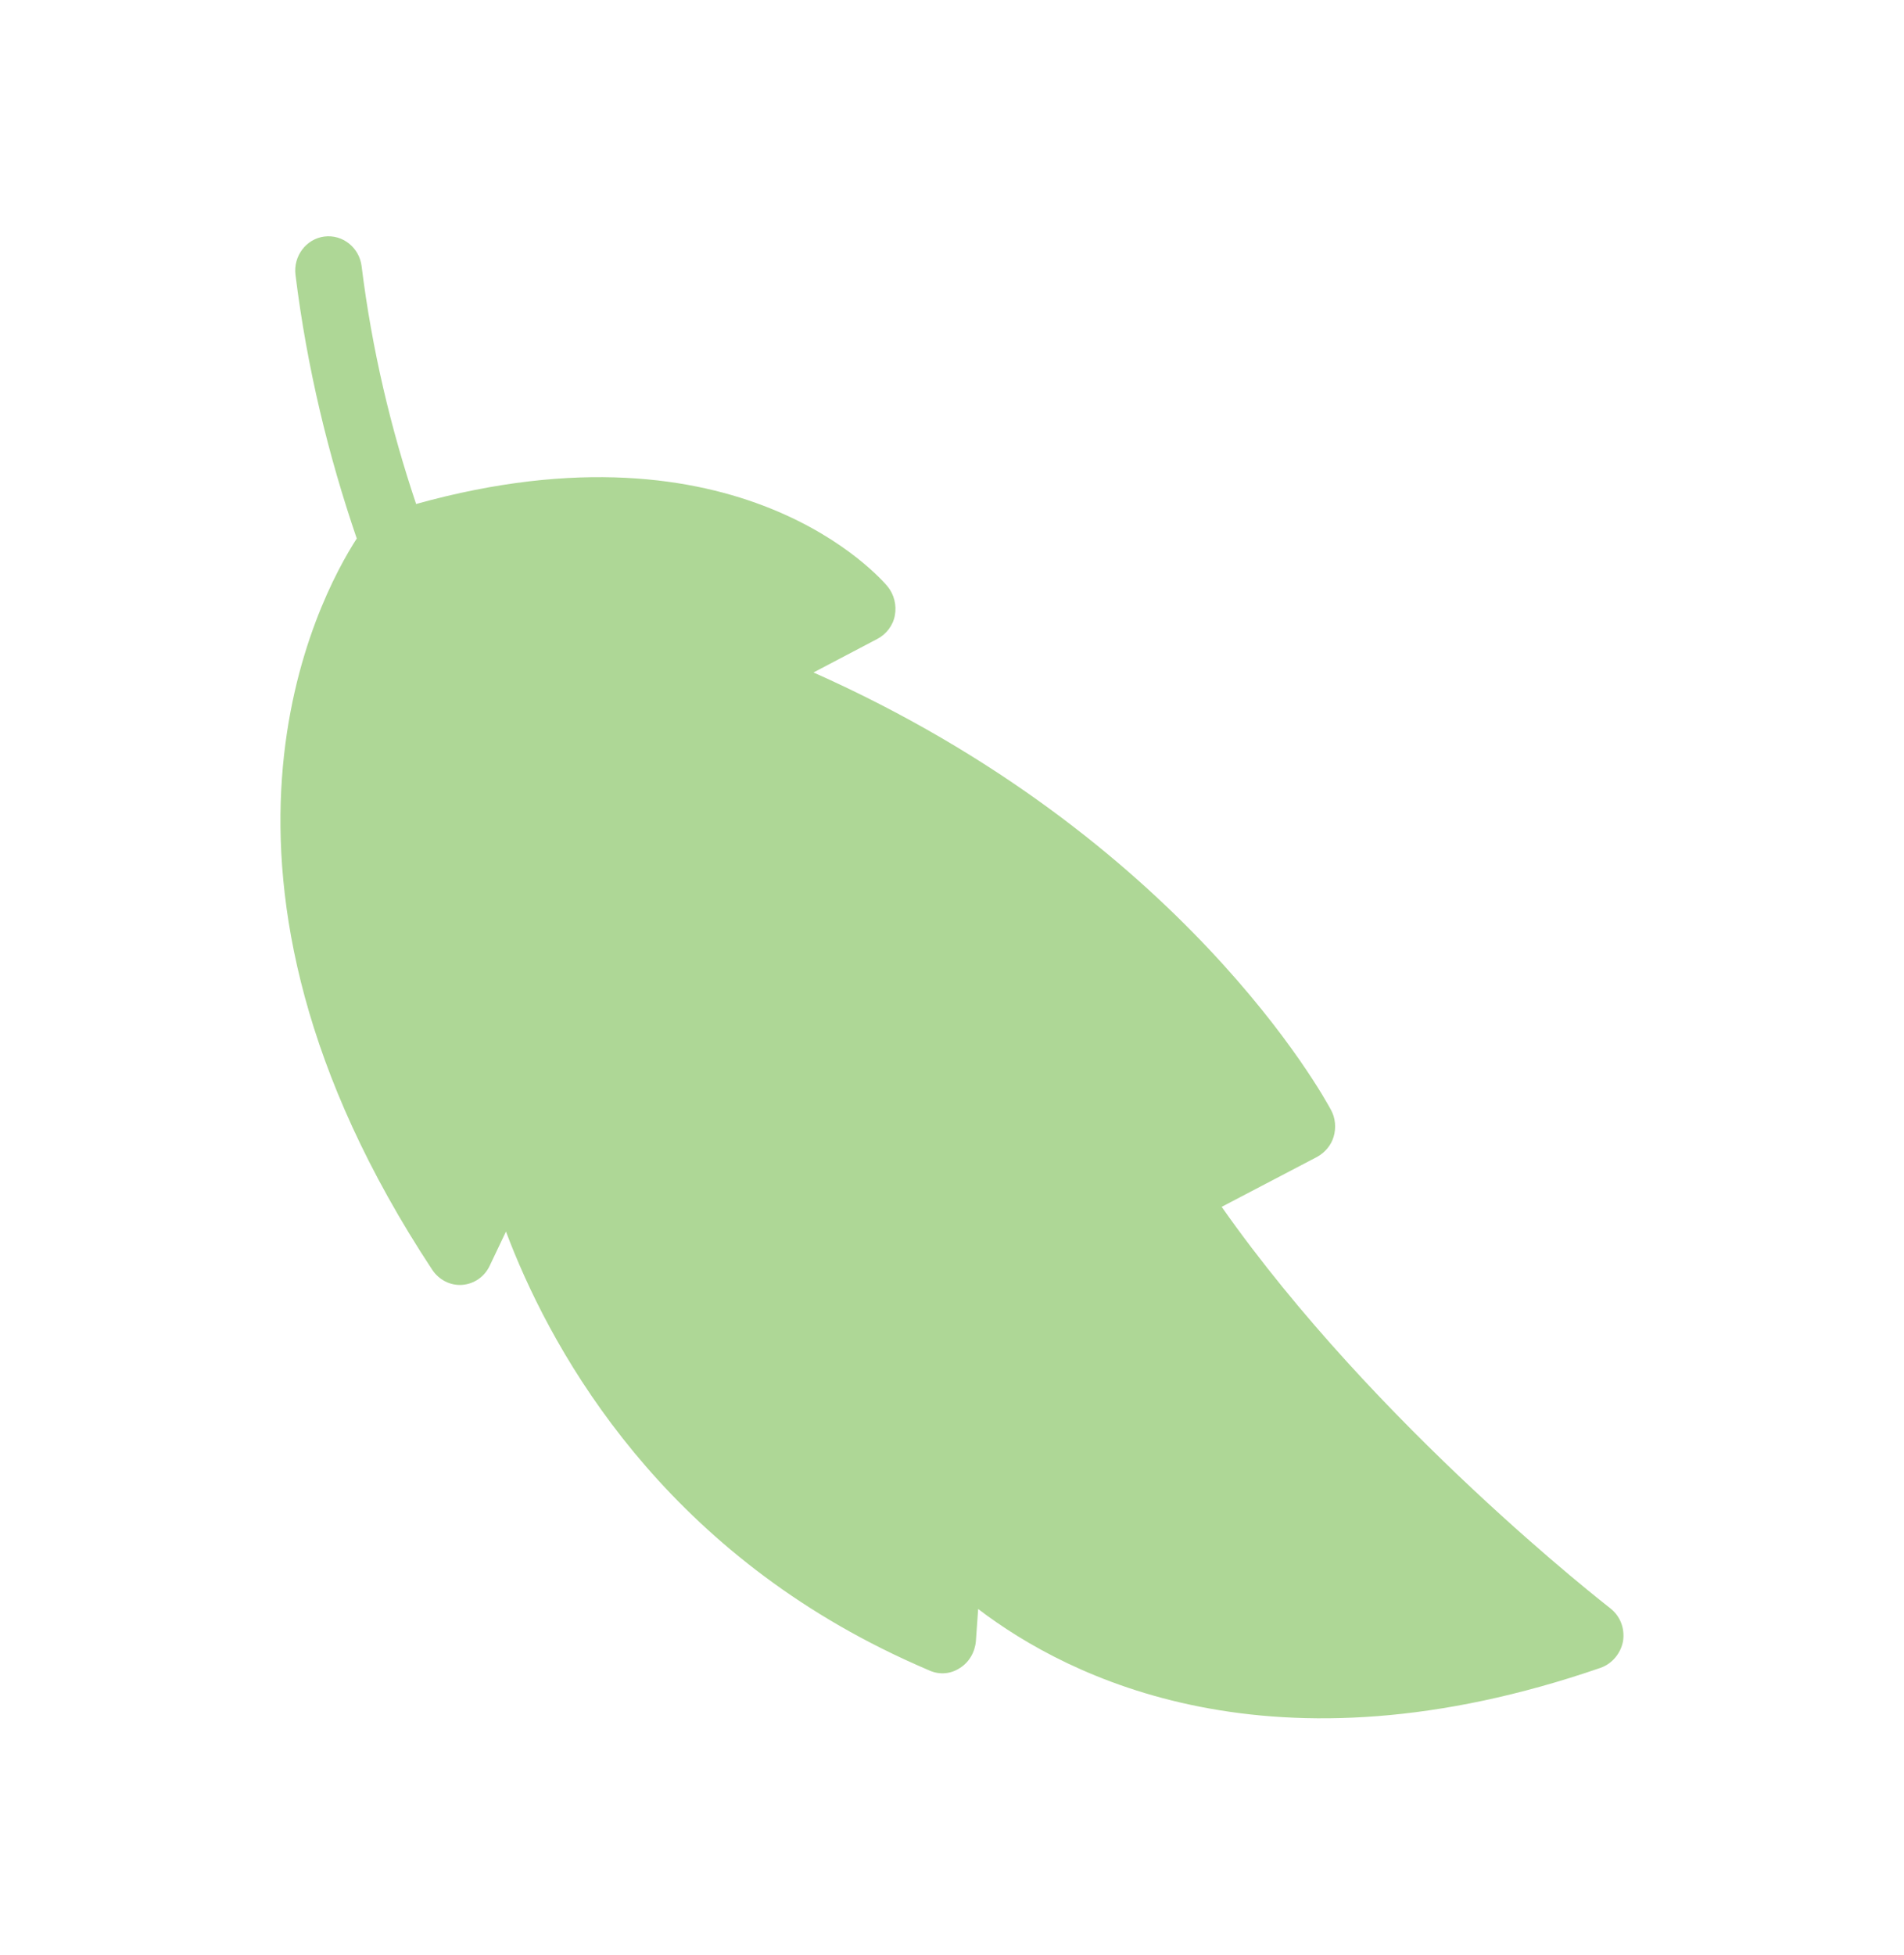 <svg xmlns="http://www.w3.org/2000/svg" width="38" height="39" viewBox="0 0 38 39" fill="none"><g id="icon - lightweight 1"><path id="Vector" d="M7.123 10.739C6.343 11.945 3.413 17.426 8.626 25.332C8.761 25.534 8.985 25.651 9.224 25.634C9.462 25.616 9.673 25.471 9.776 25.247L10.098 24.57C10.93 26.782 12.972 30.579 17.598 32.888C17.901 33.04 18.226 33.189 18.558 33.331C18.755 33.416 18.979 33.398 19.163 33.274C19.342 33.161 19.459 32.959 19.477 32.739L19.522 32.1C21.322 33.473 25.384 35.536 31.944 33.274C32.176 33.193 32.349 32.983 32.393 32.739C32.431 32.483 32.335 32.239 32.134 32.083C32.086 32.044 27.464 28.466 24.382 24.077L26.286 23.081C26.445 22.992 26.566 22.851 26.617 22.677C26.669 22.503 26.652 22.305 26.566 22.148C26.441 21.911 23.598 16.692 16.236 13.416L17.511 12.746C17.687 12.654 17.826 12.476 17.86 12.274C17.898 12.072 17.843 11.856 17.712 11.697C17.587 11.551 14.765 8.257 8.305 10.055C7.804 8.566 7.424 6.981 7.217 5.311C7.172 4.939 6.837 4.673 6.474 4.719C6.111 4.765 5.852 5.109 5.897 5.481C6.128 7.346 6.557 9.098 7.12 10.743V10.736L7.123 10.739Z" fill="#AED796"></path></g></svg>
